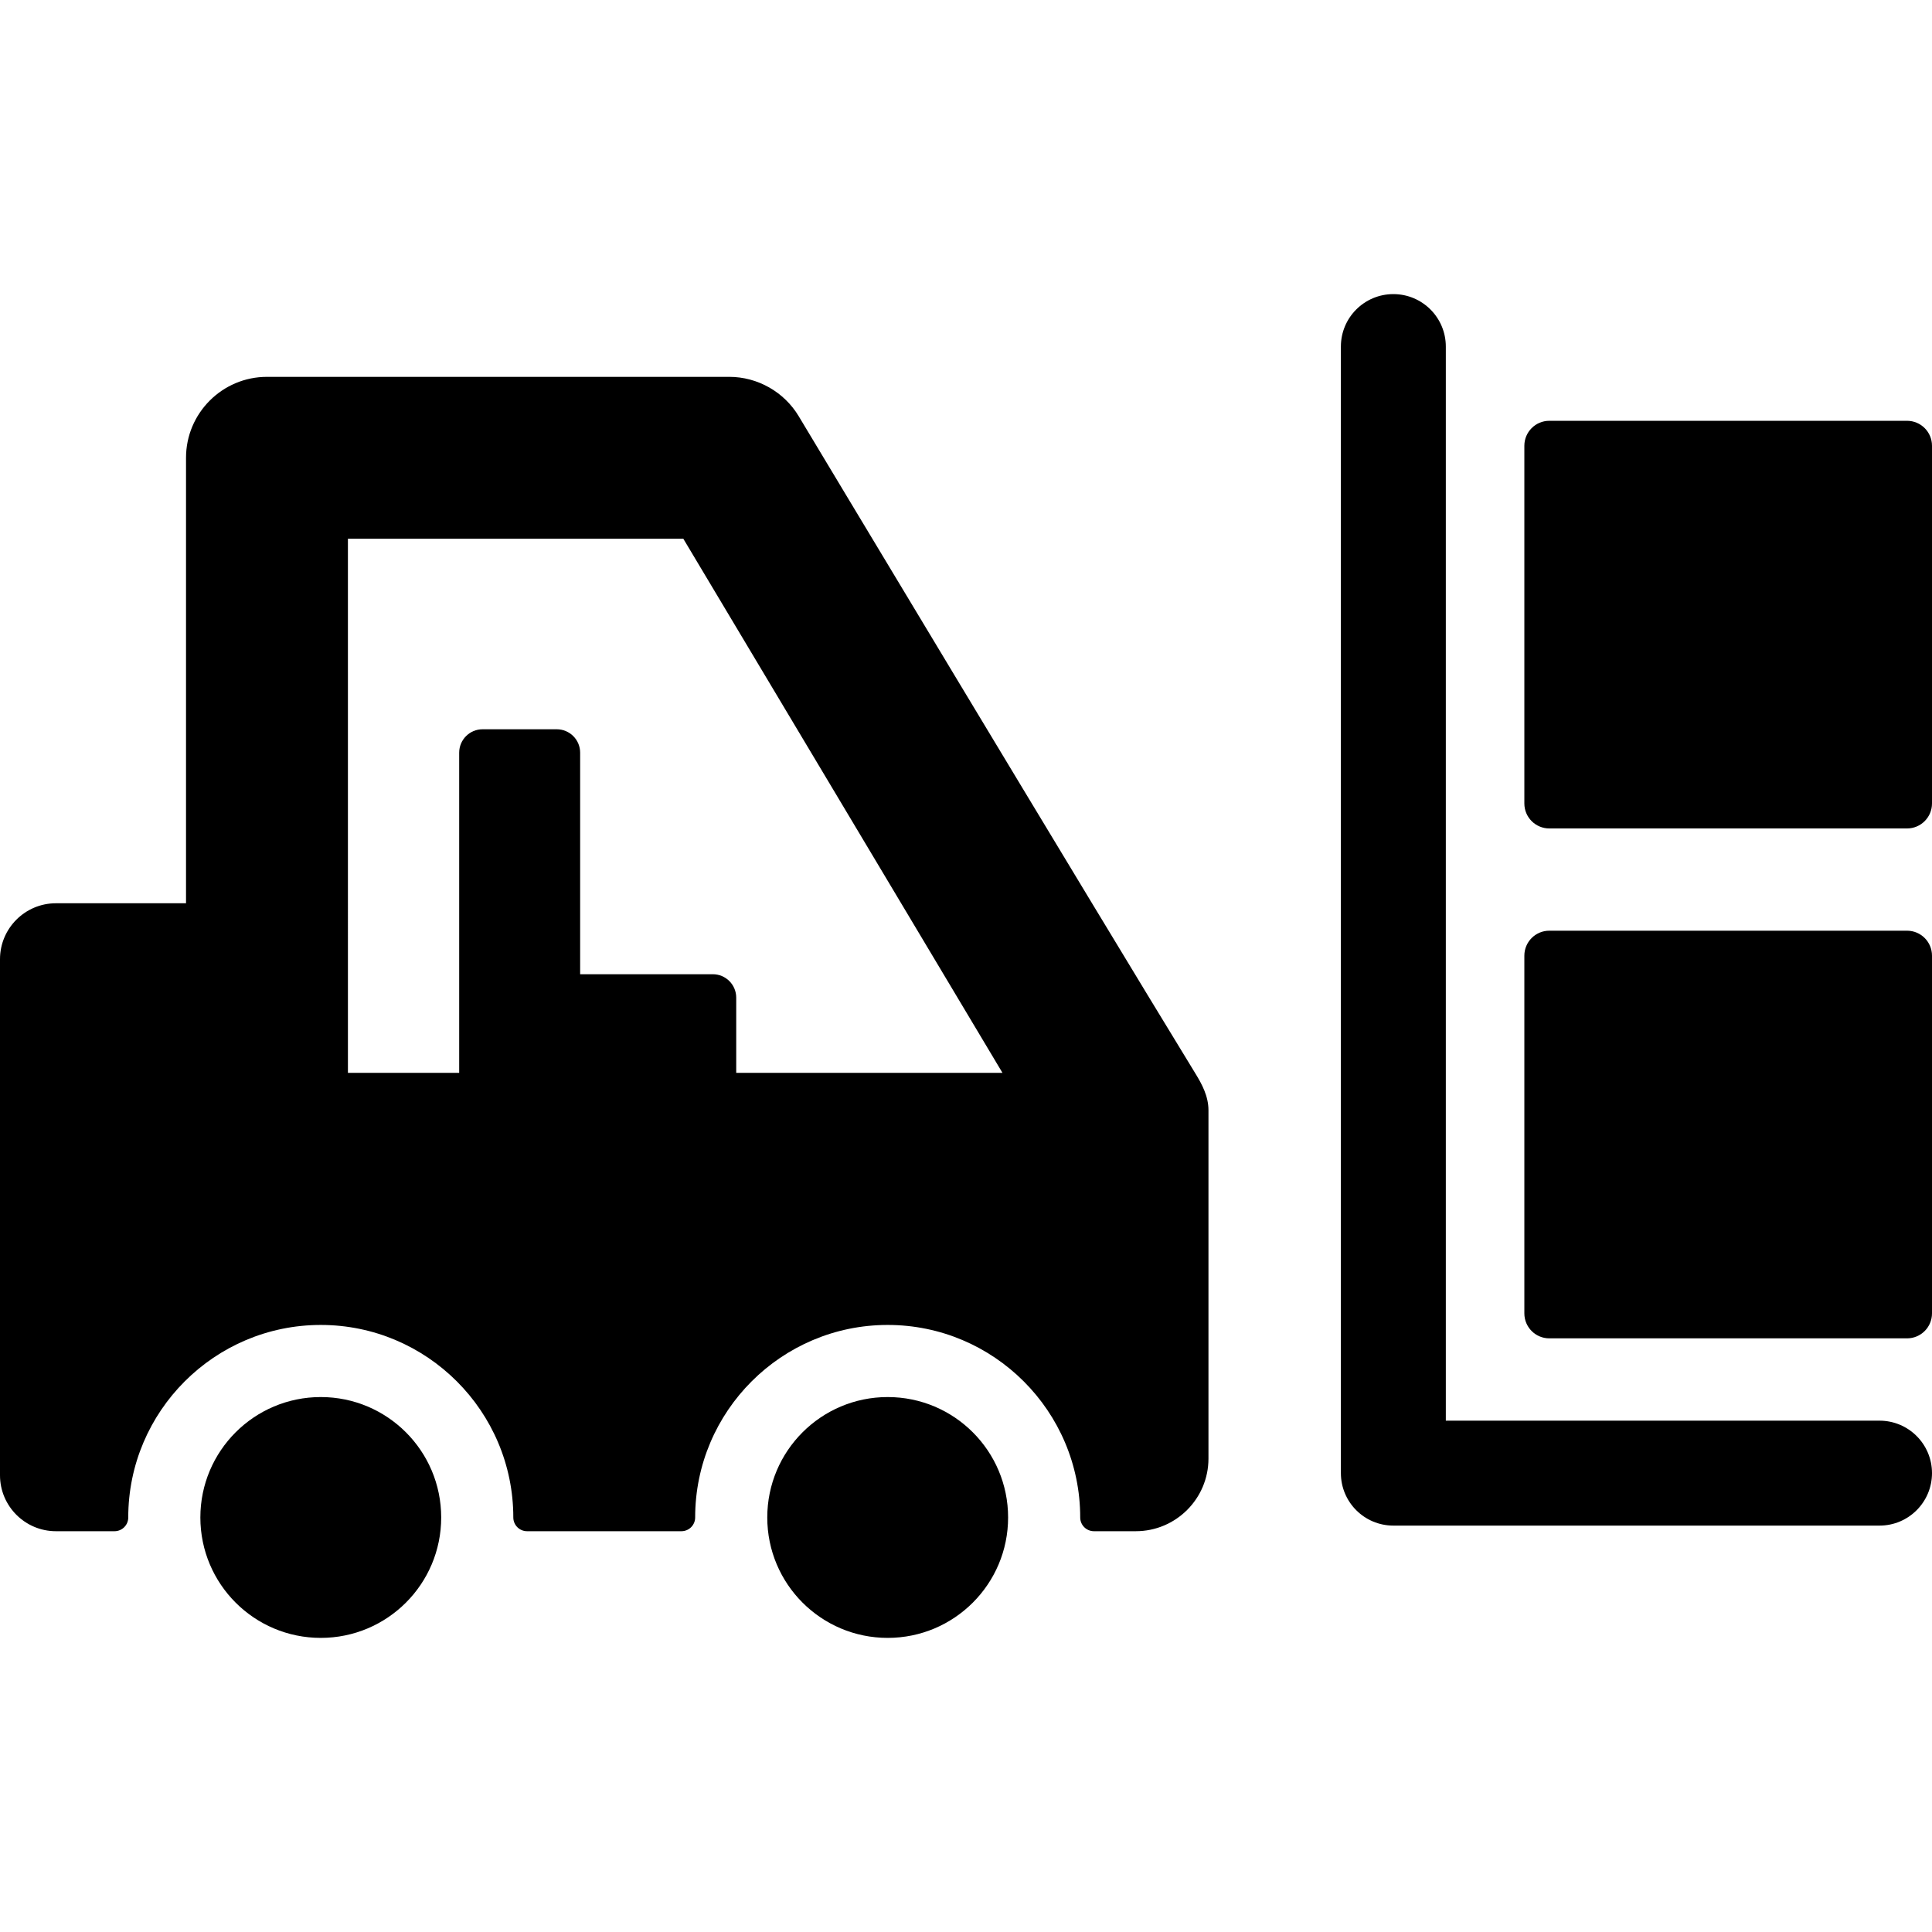 <?xml version="1.0" encoding="iso-8859-1"?>
<!-- Generator: Adobe Illustrator 18.0.0, SVG Export Plug-In . SVG Version: 6.00 Build 0)  -->
<!DOCTYPE svg PUBLIC "-//W3C//DTD SVG 1.1//EN" "http://www.w3.org/Graphics/SVG/1.1/DTD/svg11.dtd">
<svg version="1.1" id="Capa_1" xmlns="http://www.w3.org/2000/svg" xmlns:xlink="http://www.w3.org/1999/xlink" x="0px" y="0px"
	 viewBox="0 0 490 490" style="enable-background:new 0 0 490 490;" xml:space="preserve">
<g>
	<circle cx="225.138" cy="384.866" r="30.541"/>
	<circle cx="81.357" cy="384.866" r="30.541"/>
	<g>
		<path d="M476.694,386.927H353.388c-7.349,0-13.307-5.957-13.307-13.307V87.898c0-7.349,5.958-13.306,13.307-13.306
			c7.348,0,13.306,5.957,13.306,13.306v272.416h110.001c7.349,0,13.306,5.958,13.306,13.306
			C490,380.97,484.043,386.927,476.694,386.927z"/>
	</g>
	<path d="M303.22,272.328c-27.527-44.988-99.912-165.543-100.638-166.749c-3.685-6.169-10.439-10.001-17.623-10.001H67.71
		c-11.321,0-20.531,9.21-20.531,20.531v112.979H14.186C6.363,229.089,0,235.452,0,243.273v130.894
		c0,7.821,6.363,14.184,14.186,14.184h14.859c1.924,0,3.482-1.56,3.482-3.484c0-26.924,21.905-48.829,48.83-48.829
		s48.83,21.905,48.83,48.83c0,0.924,0.367,1.81,1.02,2.463c0.654,0.654,1.539,1.02,2.464,1.02h39.155
		c1.923,0,3.483-1.56,3.483-3.484c0-26.924,21.903-48.829,48.828-48.829s48.83,21.905,48.83,48.83c0,1.924,1.56,3.483,3.483,3.483
		h10.629c10.154,0,18.416-8.261,18.416-18.415v-88.337C306.496,277.986,304.805,274.92,303.22,272.328z M186.723,272.105v-19.082
		c0-3.278-2.659-5.937-5.938-5.937h-33.646v-56.19c0-3.279-2.658-5.938-5.938-5.938h-18.802c-3.278,0-5.938,2.658-5.938,5.938v81.21
		H88.243L88.24,136.64h85.069l80.945,135.466H186.723z"/>
	<g>
		<path d="M490,333.104c0,3.498-2.835,6.333-6.332,6.333h-90.724c-3.498,0-6.333-2.835-6.333-6.333v-90.724
			c0-3.498,2.835-6.333,6.333-6.333h90.724c3.497,0,6.332,2.835,6.332,6.333V333.104z"/>
		<path d="M490,203.78c0,3.498-2.835,6.334-6.332,6.334h-90.724c-3.498,0-6.333-2.836-6.333-6.334v-90.723
			c0-3.498,2.835-6.333,6.333-6.333h90.724c3.497,0,6.332,2.835,6.332,6.333V203.78z"/>
	</g>
</g>
<g>
</g>
<g>
</g>
<g>
</g>
<g>
</g>
<g>
</g>
<g>
</g>
<g>
</g>
<g>
</g>
<g>
</g>
<g>
</g>
<g>
</g>
<g>
</g>
<g>
</g>
<g>
</g>
<g>
</g>
</svg>
